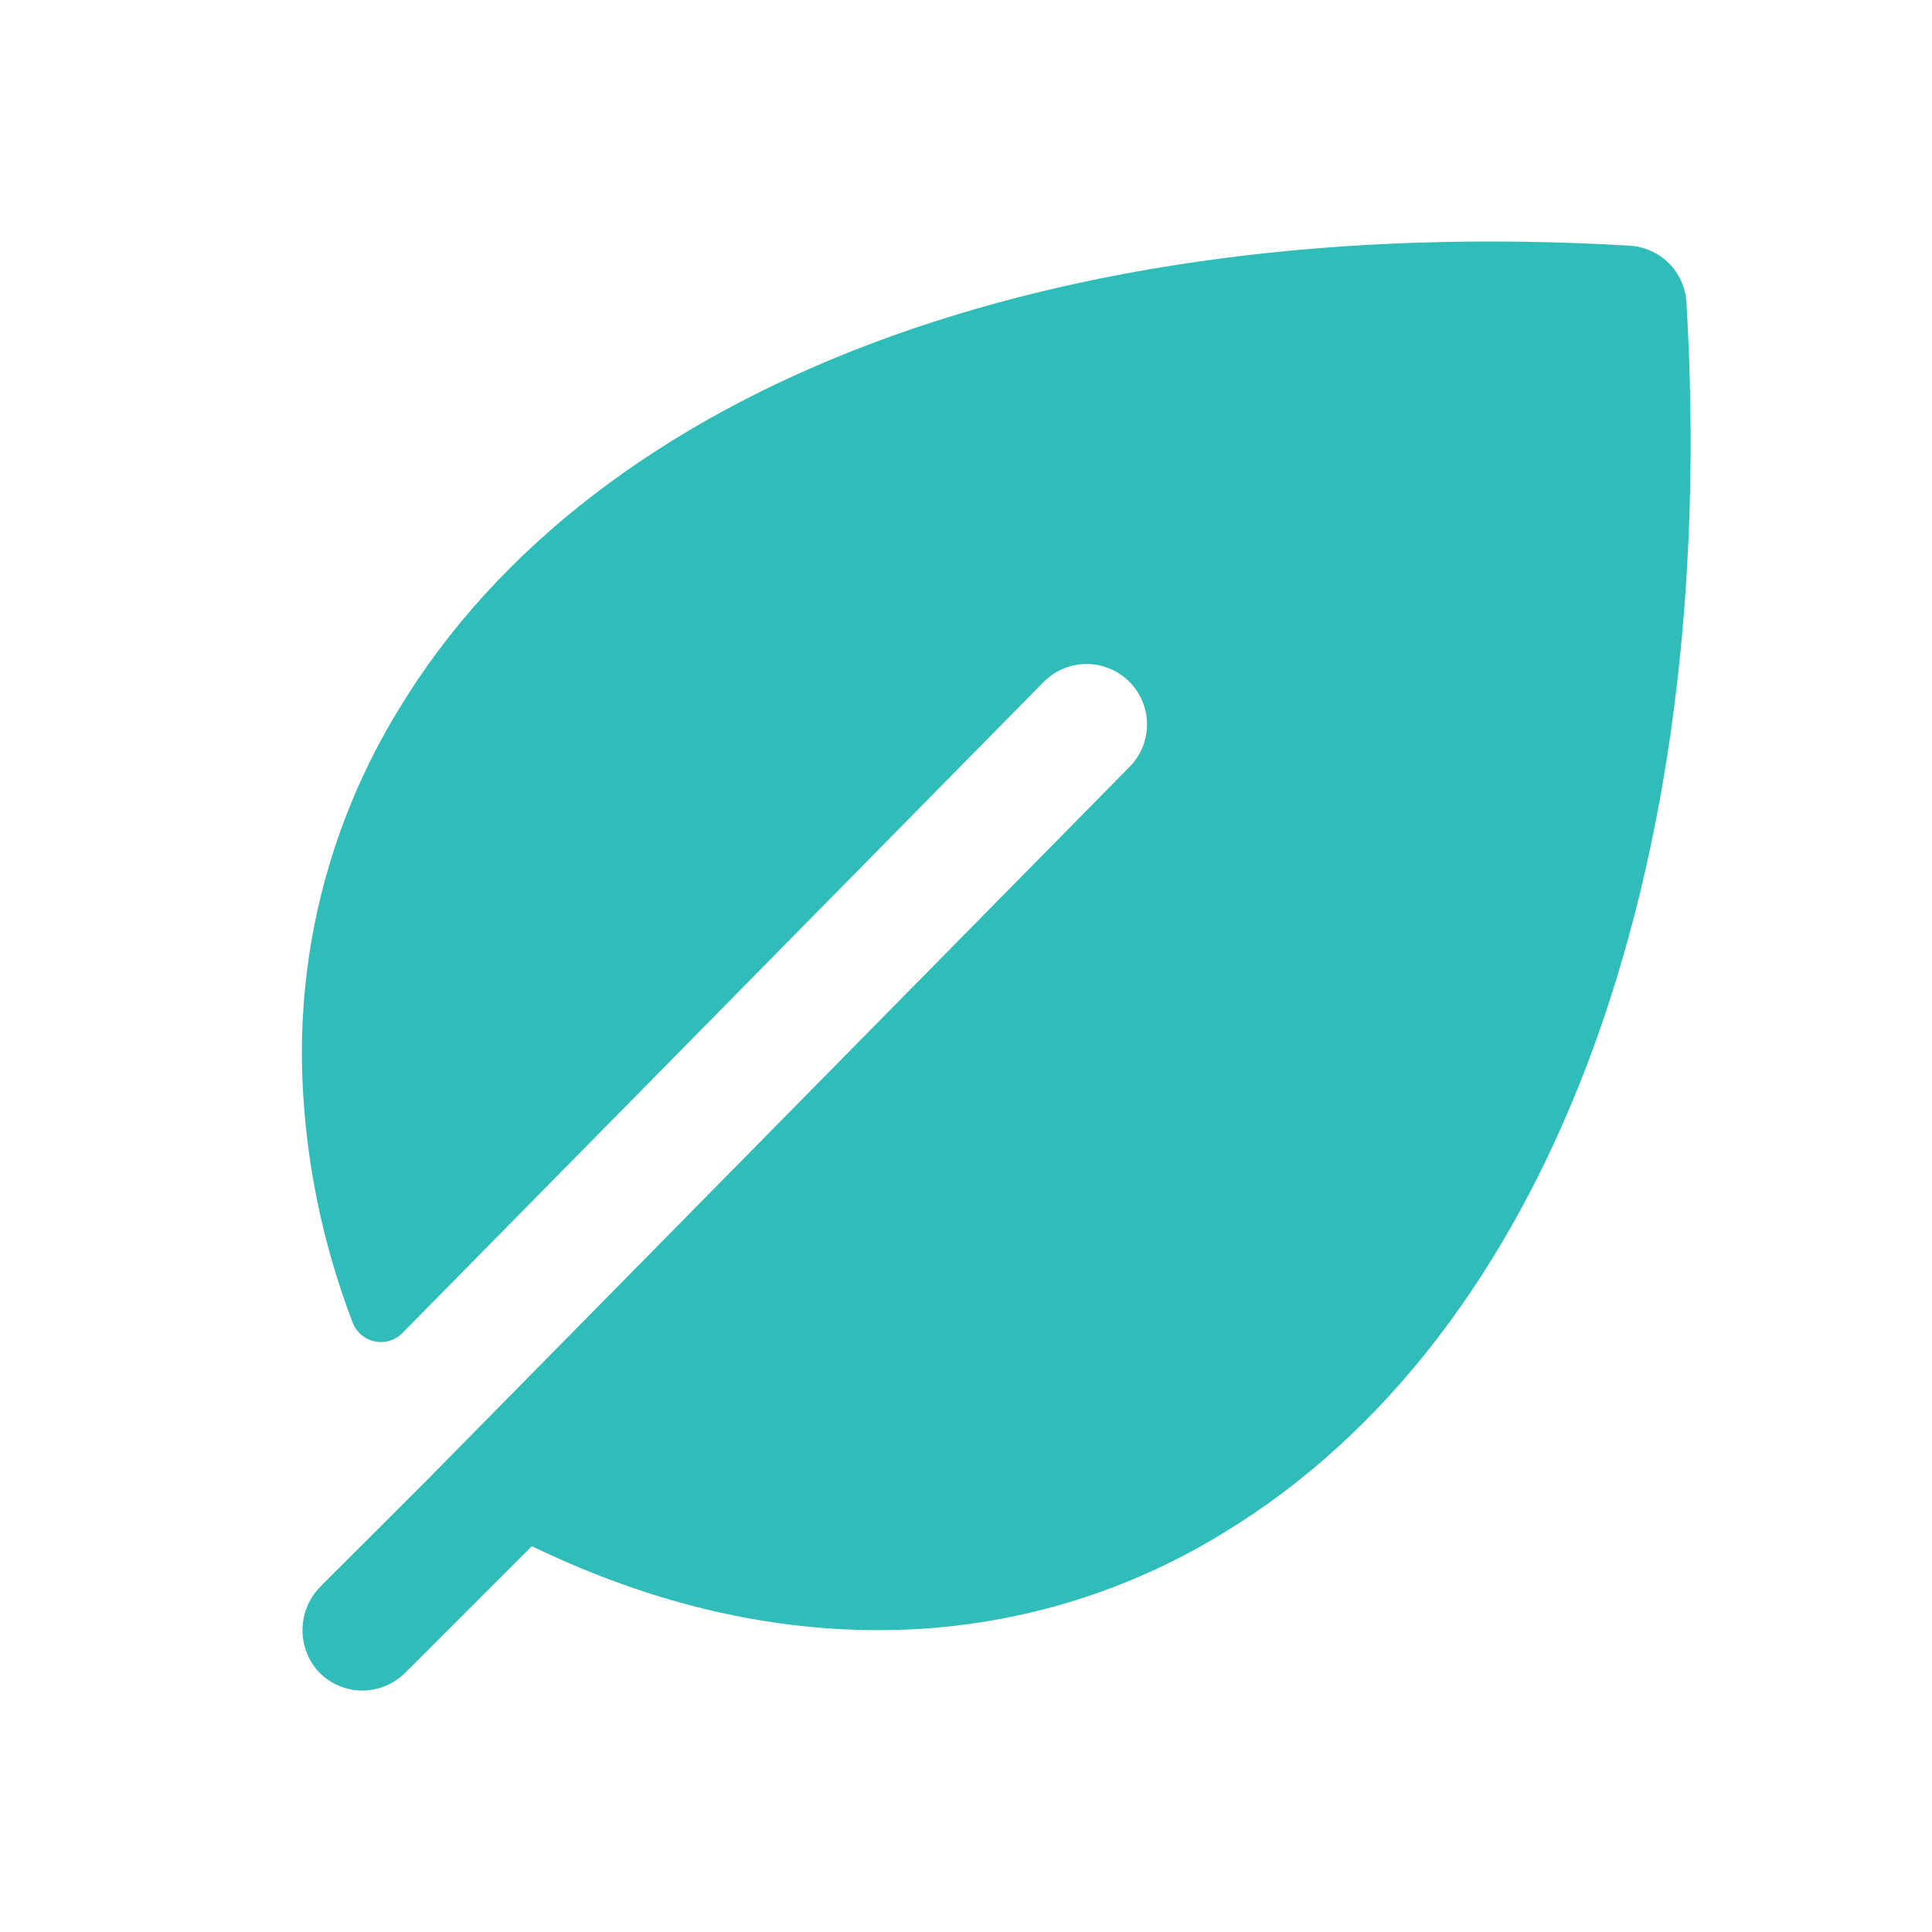 <svg width="32" height="32" viewBox="0 0 32 32" fill="none" xmlns="http://www.w3.org/2000/svg">
<g id="Frame">
<path id="Vector" d="M27.933 5.009C27.918 4.764 27.815 4.533 27.641 4.36C27.468 4.187 27.237 4.083 26.992 4.069C17.476 3.51 9.854 6.375 6.604 11.75C5.477 13.589 4.922 15.721 5.009 17.875C5.065 19.253 5.346 20.612 5.839 21.9C5.868 21.979 5.916 22.05 5.98 22.105C6.044 22.161 6.12 22.199 6.203 22.217C6.285 22.235 6.371 22.232 6.452 22.207C6.532 22.183 6.606 22.139 6.665 22.079L17.29 11.291C17.383 11.198 17.493 11.125 17.615 11.075C17.736 11.024 17.866 10.998 17.998 10.998C18.129 10.998 18.259 11.024 18.38 11.075C18.502 11.125 18.612 11.198 18.705 11.291C18.798 11.384 18.872 11.495 18.922 11.616C18.972 11.737 18.998 11.867 18.998 11.999C18.998 12.13 18.972 12.26 18.922 12.382C18.872 12.503 18.798 12.614 18.705 12.706L7.094 24.493L5.32 26.266C5.136 26.446 5.025 26.688 5.012 26.945C4.998 27.203 5.081 27.456 5.245 27.654C5.335 27.758 5.445 27.842 5.569 27.902C5.693 27.961 5.828 27.995 5.965 28C6.103 28.005 6.239 27.981 6.367 27.931C6.495 27.881 6.612 27.805 6.709 27.708L8.808 25.609C10.575 26.464 12.359 26.93 14.128 26.993C14.267 26.998 14.405 27 14.544 27C16.558 27.005 18.534 26.451 20.251 25.398C25.626 22.148 28.492 14.526 27.933 5.009Z" fill="#30BDB9"/>
</g>
</svg>

